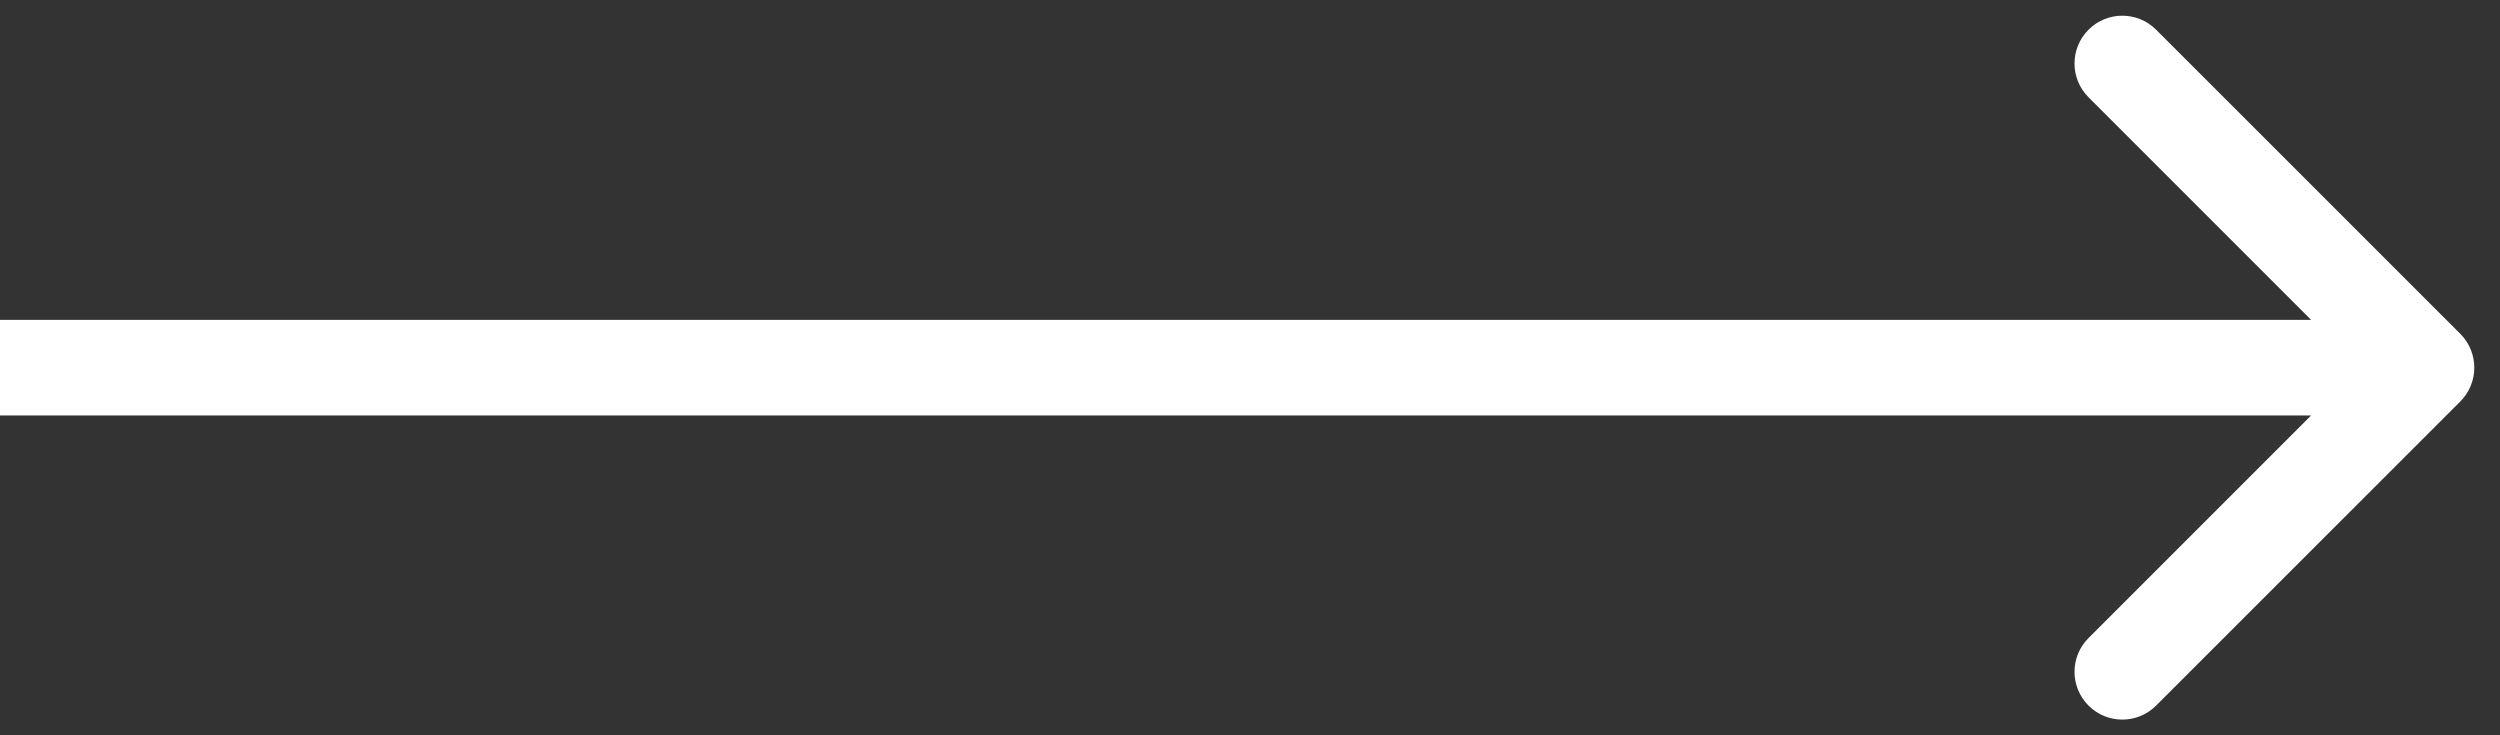 <?xml version="1.0" encoding="UTF-8"?> <svg xmlns="http://www.w3.org/2000/svg" width="34" height="10" viewBox="0 0 34 10" fill="none"><rect x="0" y="0" width="34" height="10" fill="#333333" stroke="none"/><path d="M33.46 5.46C33.714 5.206 33.714 4.794 33.46 4.54L29.323 0.404C29.069 0.15 28.658 0.15 28.404 0.404C28.15 0.658 28.15 1.069 28.404 1.323L32.081 5L28.404 8.677C28.15 8.931 28.15 9.342 28.404 9.596C28.658 9.85 29.069 9.85 29.323 9.596L33.46 5.46ZM-5.68248e-08 5.65L33 5.65L33 4.35L5.68248e-08 4.35L-5.68248e-08 5.65Z" fill="white"></path></svg> 